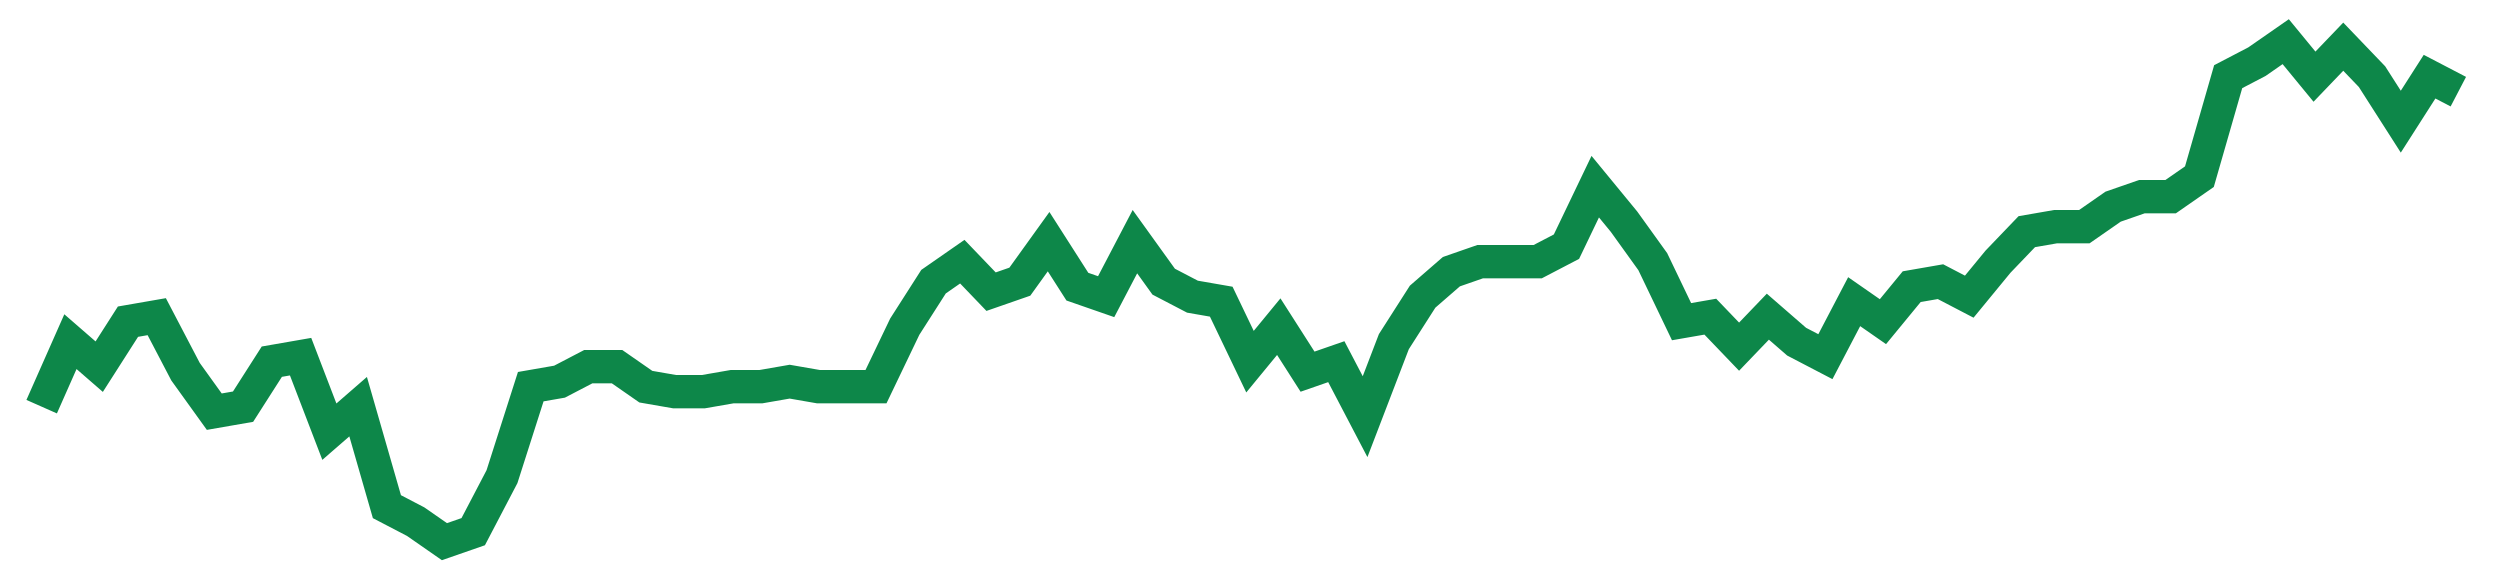 <svg width="300" height="70" viewBox="0 0 300 70" xmlns="http://www.w3.org/2000/svg">
    <path d="M 5,48.8 L 8.452,41 L 11.905,44 L 15.357,38.6 L 18.81,38 L 22.262,44.6 L 25.714,49.4 L 29.167,48.8 L 32.619,43.4 L 36.071,42.8 L 39.524,51.8 L 42.976,48.8 L 46.429,60.8 L 49.881,62.6 L 53.333,65 L 56.786,63.8 L 60.238,57.2 L 63.69,46.4 L 67.143,45.8 L 70.595,44 L 74.048,44 L 77.5,46.4 L 80.952,47 L 84.405,47 L 87.857,46.4 L 91.31,46.4 L 94.762,45.8 L 98.214,46.4 L 101.667,46.4 L 105.119,46.4 L 108.571,39.2 L 112.024,33.8 L 115.476,31.4 L 118.929,35 L 122.381,33.8 L 125.833,29 L 129.286,34.4 L 132.738,35.6 L 136.19,29 L 139.643,33.8 L 143.095,35.6 L 146.548,36.2 L 150,43.4 L 153.452,39.2 L 156.905,44.6 L 160.357,43.4 L 163.81,50 L 167.262,41 L 170.714,35.6 L 174.167,32.6 L 177.619,31.4 L 181.071,31.4 L 184.524,31.4 L 187.976,29.6 L 191.429,22.4 L 194.881,26.6 L 198.333,31.4 L 201.786,38.6 L 205.238,38 L 208.69,41.6 L 212.143,38 L 215.595,41 L 219.048,42.8 L 222.5,36.2 L 225.952,38.6 L 229.405,34.4 L 232.857,33.8 L 236.31,35.6 L 239.762,31.4 L 243.214,27.8 L 246.667,27.2 L 250.119,27.2 L 253.571,24.8 L 257.024,23.6 L 260.476,23.6 L 263.929,21.2 L 267.381,9.2 L 270.833,7.4 L 274.286,5 L 277.738,9.2 L 281.19,5.6 L 284.643,9.2 L 288.095,14.6 L 291.548,9.2 L 295,11" fill="none" stroke="#0D8749" stroke-width="4"/>
</svg>